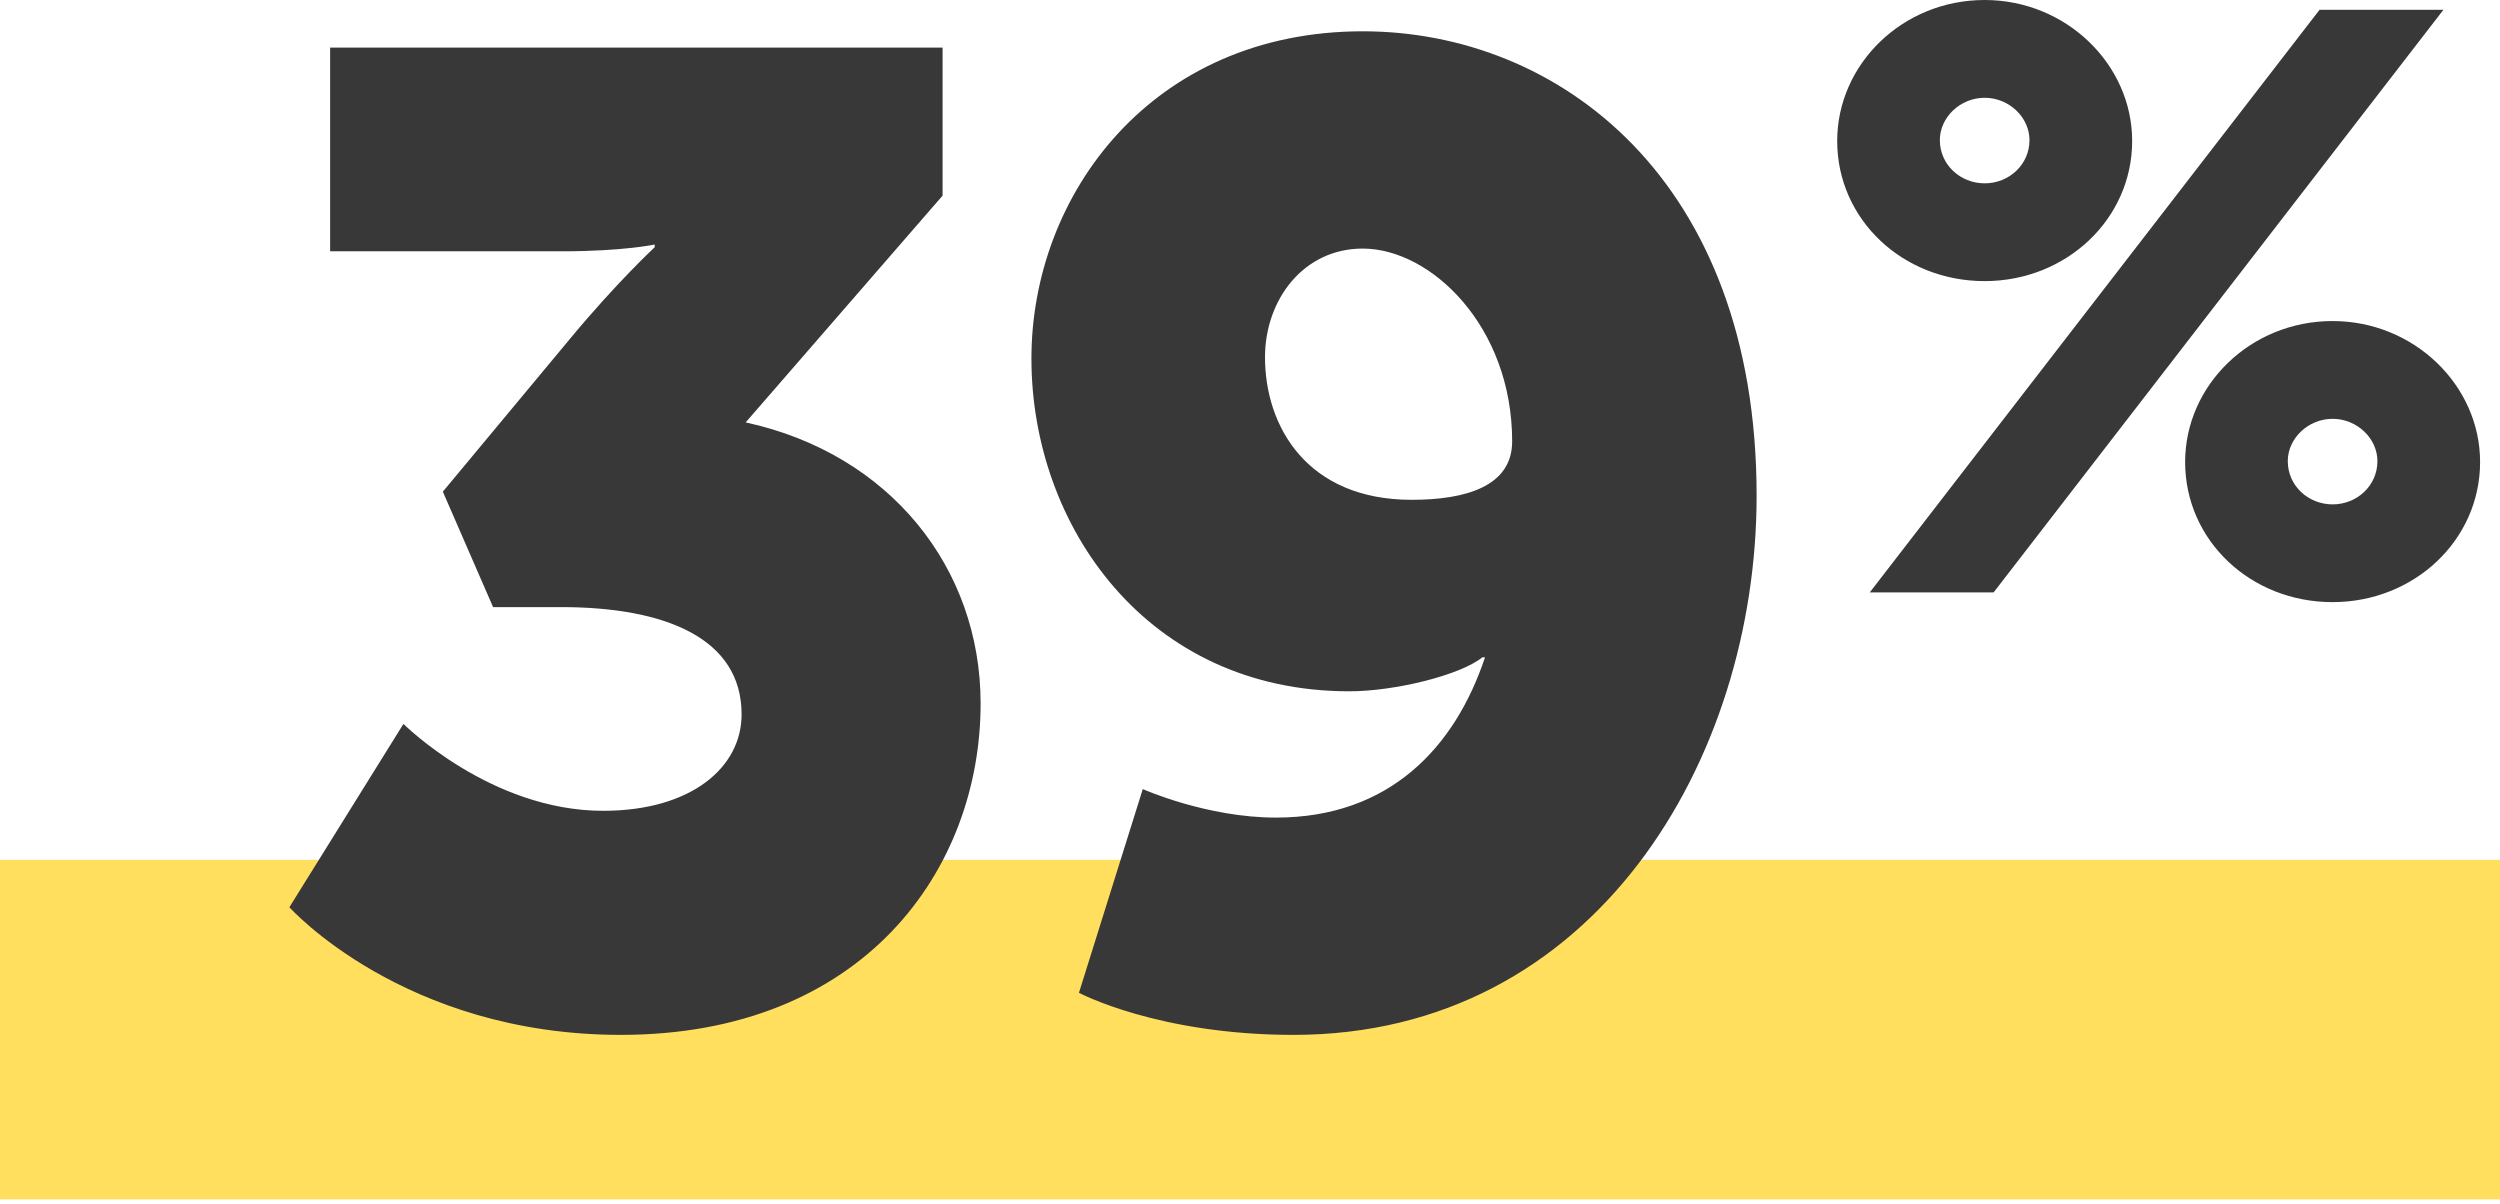 <svg width="81" height="39" viewBox="0 0 81 39" xmlns="http://www.w3.org/2000/svg">
    <g fill-rule="nonzero" fill="none">
        <path fill="#FFDF5D" d="M0 27.86h81v11H0z"/>
        <g fill="#383838">
            <path d="m9.376 29.394 3.696-5.94s2.816 2.816 6.468 2.816c2.86 0 4.488-1.408 4.488-3.124 0-2.464-2.464-3.476-5.852-3.476h-2.2l-1.628-3.74 4.136-4.972c1.496-1.804 2.728-2.948 2.728-2.948v-.088s-1.012.22-2.992.22h-7.524v-6.6H30.54v4.796l-6.38 7.348c4.664 1.012 7.612 4.708 7.612 9.108 0 5.368-3.784 10.736-11.66 10.736-7.04 0-10.736-4.136-10.736-4.136zM41.91 33.53c-4.4 0-6.952-1.364-6.952-1.364l2.068-6.6s2.068.924 4.312.924c3.696 0 5.808-2.288 6.776-5.192h-.088c-.704.572-2.816 1.1-4.312 1.1-6.556 0-10.296-5.368-10.296-10.78 0-5.324 3.916-10.604 10.736-10.604 6.336 0 12.76 4.796 12.76 15.048 0 8.536-5.236 17.468-15.004 17.468zm3.828-17.336c1.76 0 3.256-.44 3.256-1.892 0-3.74-2.64-6.248-4.84-6.248-1.936 0-3.168 1.672-3.168 3.52 0 2.244 1.364 4.62 4.752 4.62zM64.303 9.108c-2.666 0-4.778-2.006-4.778-4.54C59.525 2.085 61.637 0 64.303 0c2.64 0 4.779 2.086 4.779 4.567 0 2.535-2.139 4.541-4.779 4.541zm-3.722 10.085L75.154.317h4.013L64.594 19.193H60.58zM64.303 5.94c.792 0 1.452-.607 1.452-1.4 0-.738-.66-1.372-1.452-1.372-.792 0-1.452.634-1.452 1.373 0 .792.66 1.399 1.452 1.399zm6.495 9.029c0-2.482 2.112-4.567 4.778-4.567 2.64 0 4.779 2.085 4.779 4.567 0 2.534-2.139 4.54-4.779 4.54-2.666 0-4.778-2.006-4.778-4.54zm3.326-.027c0 .792.66 1.4 1.452 1.4.792 0 1.452-.608 1.452-1.4 0-.739-.66-1.372-1.452-1.372-.792 0-1.452.633-1.452 1.372z"/>
        </g>
    </g>
</svg>
